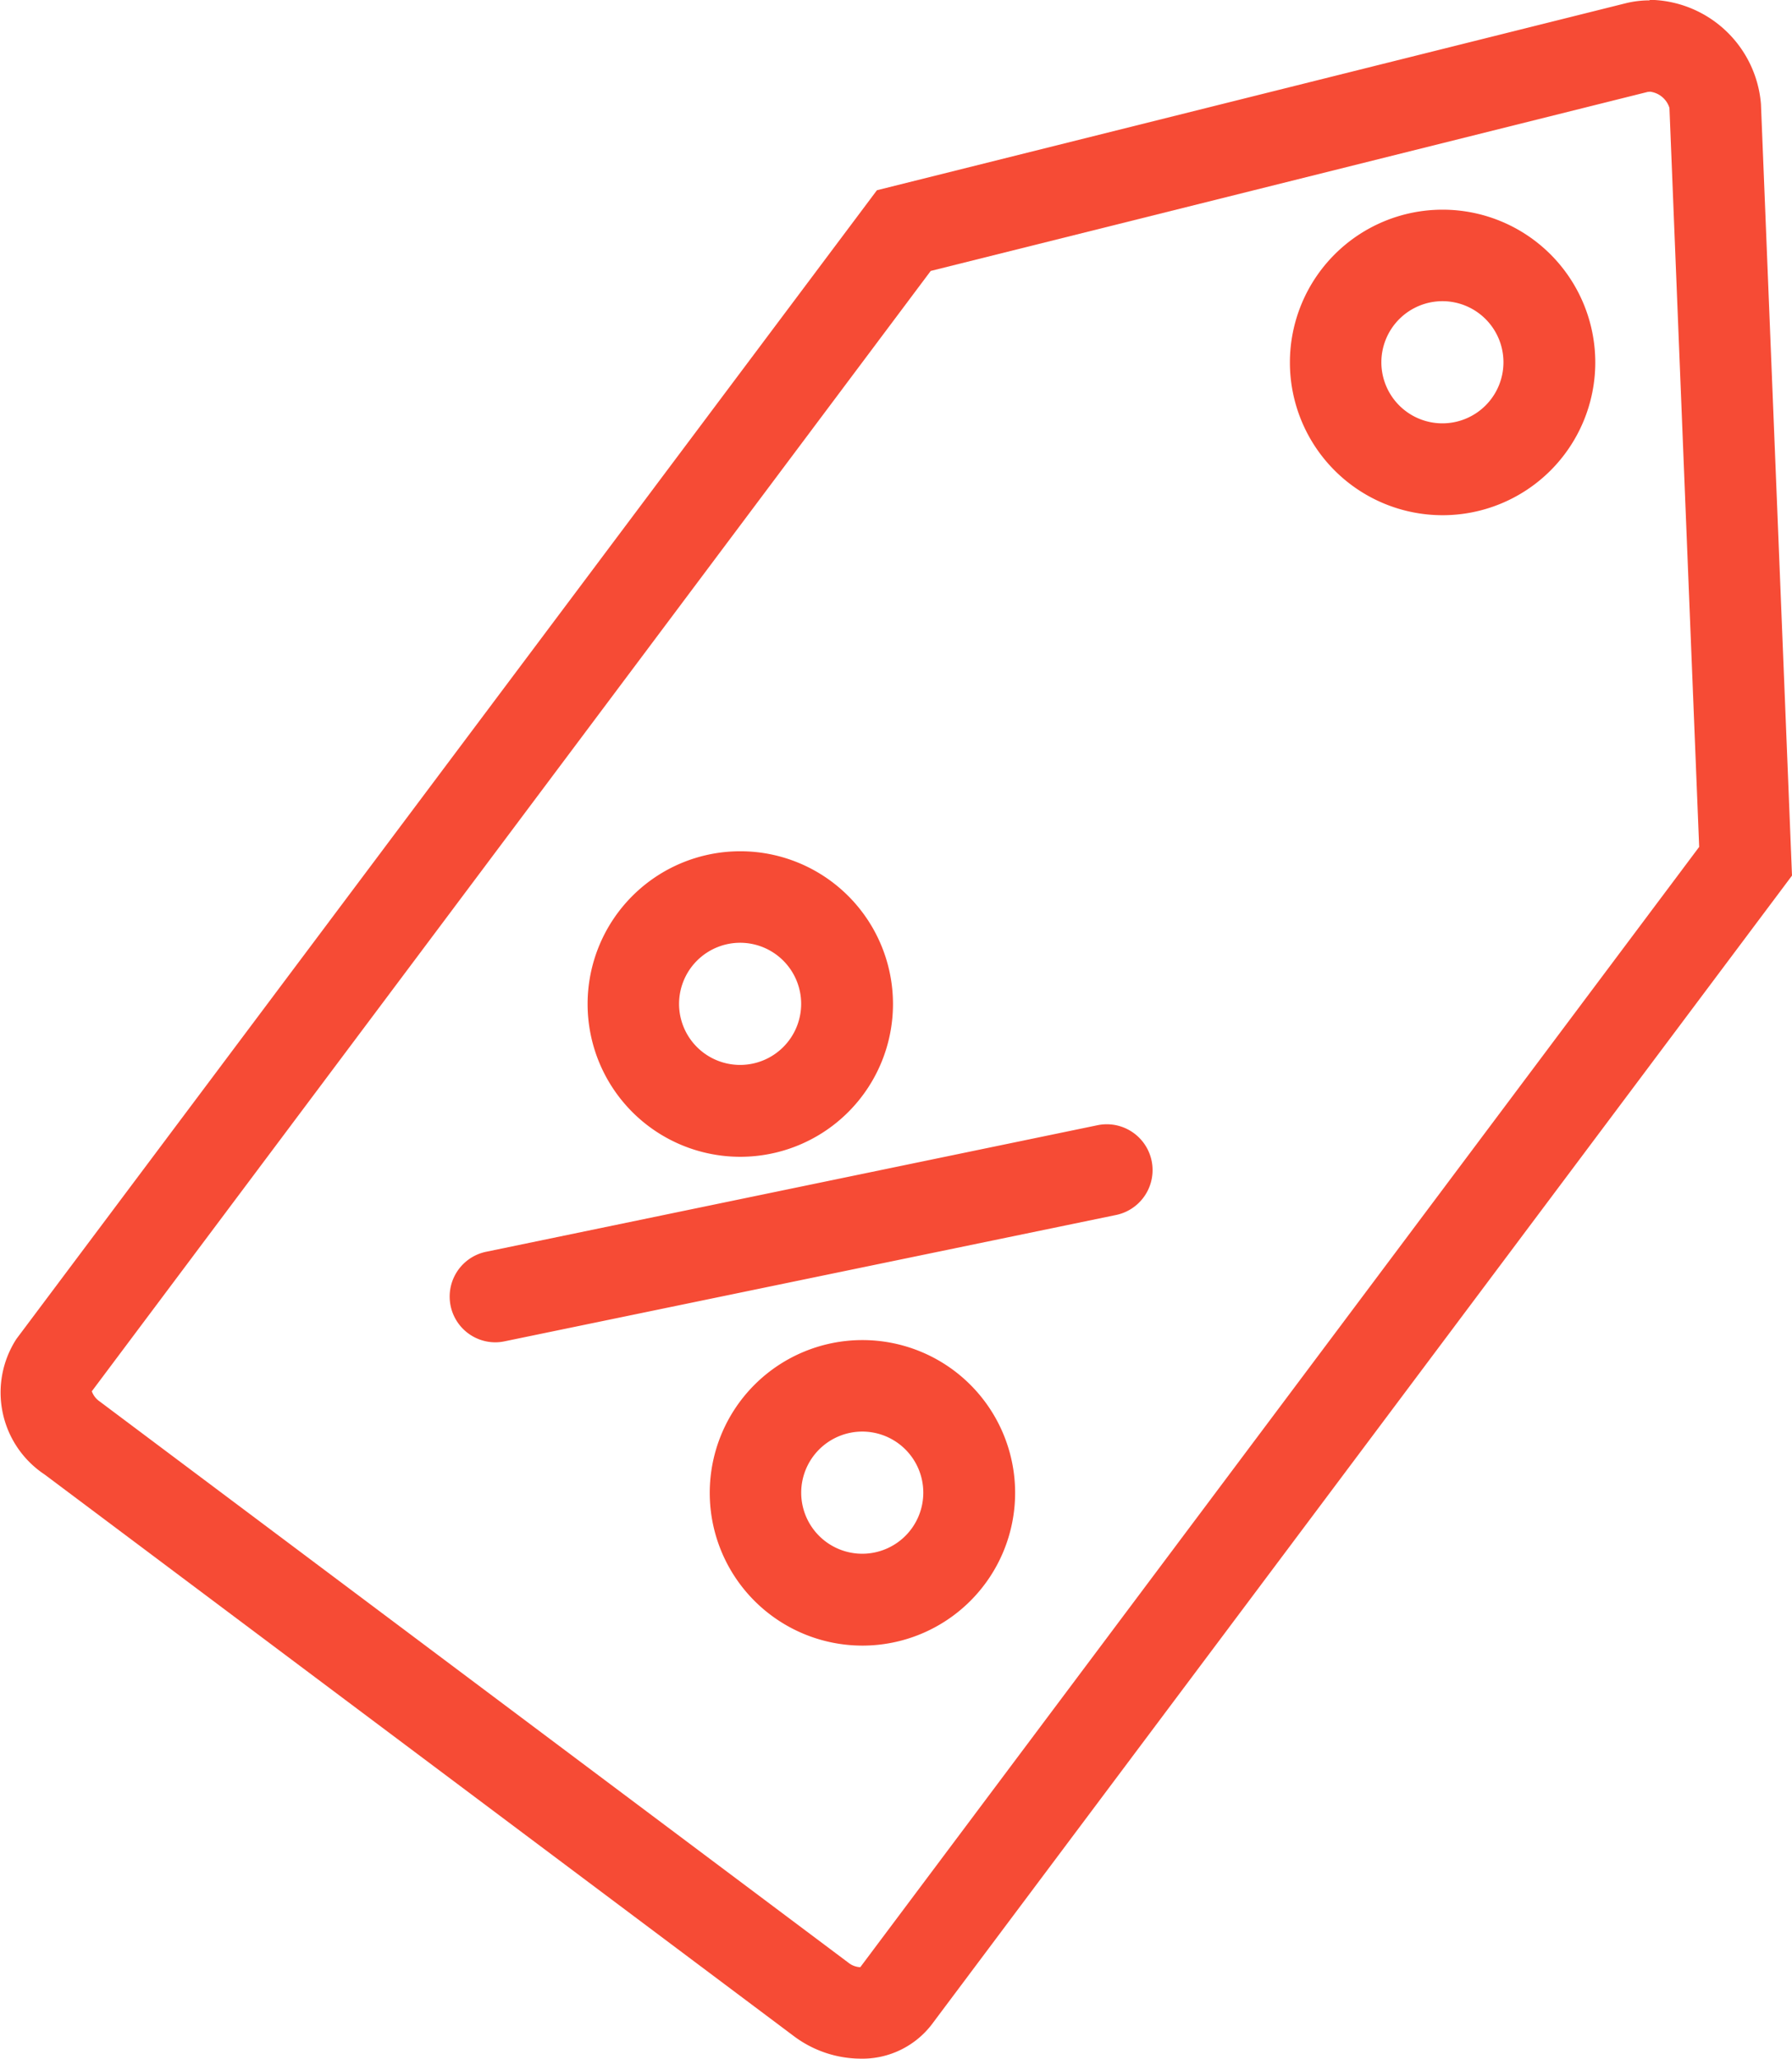 <svg xmlns="http://www.w3.org/2000/svg" width="39.188" height="45" viewBox="0 0 39.188 45">
  <g id="그룹_185" data-name="그룹 185" transform="translate(-163.755 -129.136)">
    <path id="패스_21" data-name="패스 21" d="M199.829,131.139a.51.51,0,0,1,.434.356l.65,16.152-18.345,24.486a.448.448,0,0,1-.262-.1l-16.372-12.266a.454.454,0,0,1-.171-.222l18.345-24.487,15.684-3.914a.149.149,0,0,1,.036,0m0-2a2.167,2.167,0,0,0-.521.063l-16.375,4.087L164.115,158.4a2.151,2.151,0,0,0,.618,2.966l16.372,12.266a2.453,2.453,0,0,0,1.464.5,1.914,1.914,0,0,0,1.557-.741l18.817-25.117-.679-16.864a2.478,2.478,0,0,0-2.435-2.278Z" transform="translate(0 0)" fill="#f64b35"/>
    <path id="패스_22" data-name="패스 22" d="M209.339,138A1.335,1.335,0,1,1,208,139.339,1.337,1.337,0,0,1,209.339,138m0-2a3.339,3.339,0,1,0,3.339,3.339A3.339,3.339,0,0,0,209.339,136Z" transform="translate(-14.037 -2.281)" fill="#f64b35"/>
    <path id="패스_23" data-name="패스 23" d="M186.339,159A1.335,1.335,0,1,1,185,160.339,1.337,1.337,0,0,1,186.339,159m0-2a3.339,3.339,0,1,0,3.339,3.339A3.339,3.339,0,0,0,186.339,157Z" transform="translate(-6.395 -9.258)" fill="#f64b35"/>
    <path id="패스_24" data-name="패스 24" d="M190.339,175A1.335,1.335,0,1,1,189,176.339,1.337,1.337,0,0,1,190.339,175m0-2a3.339,3.339,0,1,0,3.339,3.339A3.339,3.339,0,0,0,190.339,173Z" transform="translate(-7.724 -14.574)" fill="#f64b35"/>
    <g id="그룹_184" data-name="그룹 184" transform="translate(173.6 153.705)">
      <line id="선_10" data-name="선 10" y1="2.763" x2="13.355" transform="translate(1.002 1.002)" fill="#fff"/>
      <path id="패스_25" data-name="패스 25" d="M179.5,170.7a1,1,0,0,1-.2-1.982l13.355-2.763a1,1,0,0,1,.406,1.962L179.7,170.676A1.017,1.017,0,0,1,179.5,170.7Z" transform="translate(-178.5 -165.93)" fill="#f64b35"/>
    </g>
  </g>
</svg>

